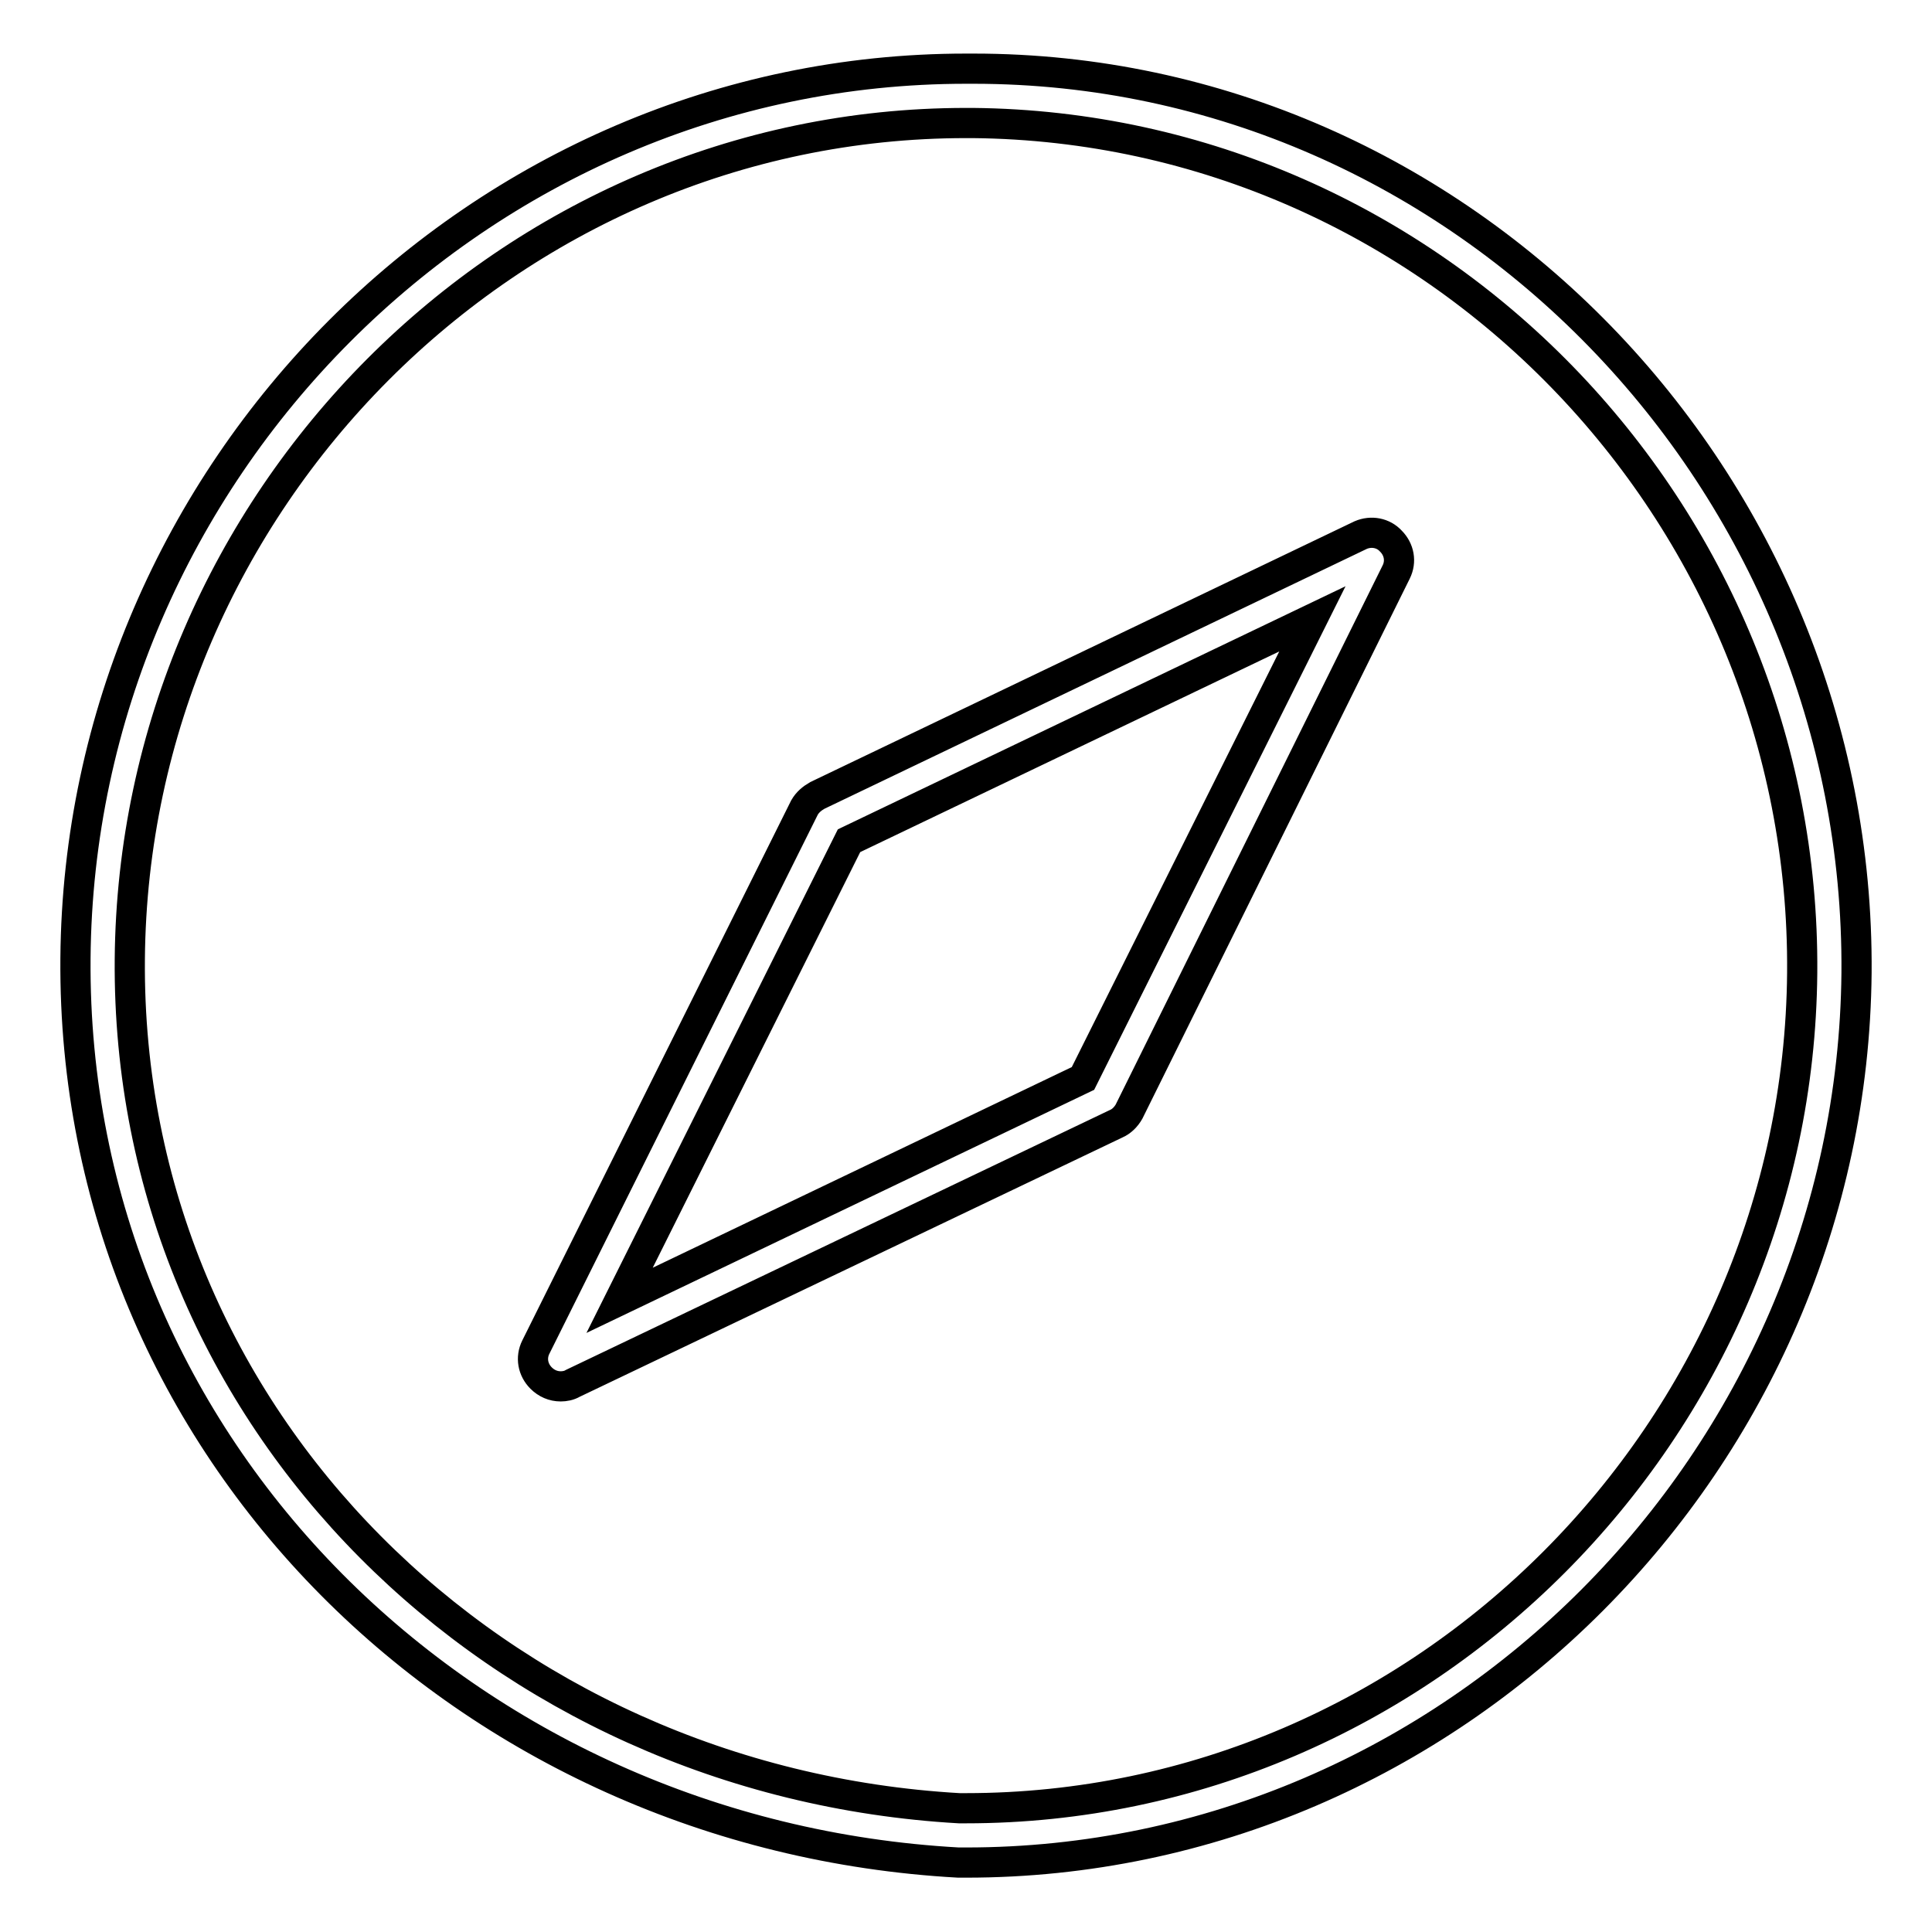 <?xml version="1.0" encoding="utf-8"?>
<!-- Svg Vector Icons : http://www.onlinewebfonts.com/icon -->
<!DOCTYPE svg PUBLIC "-//W3C//DTD SVG 1.1//EN" "http://www.w3.org/Graphics/SVG/1.1/DTD/svg11.dtd">
<svg version="1.1" xmlns="http://www.w3.org/2000/svg" xmlns:xlink="http://www.w3.org/1999/xlink" x="0px" y="0px" viewBox="0 0 256 256" enable-background="new 0 0 256 256" xml:space="preserve">
<g> <path stroke-width="4" fill-opacity="0" stroke="#000000"  d="M129,9.1h-1C63.5,9.1,10.5,62.5,10,127c-0.5,65.1,52,116.2,117,119.8h1c64.5,0,117.4-53.4,118-117.9 C246.5,63.9,194,9.1,129,9.1z M238.8,128.9c-0.5,60.6-50.2,110.7-110.8,110.7h-0.9C66,236.1,16.7,188.2,17.2,127.1 C17.7,66.5,67.4,16.3,128,16.3l0.9,0C190,16.9,239.3,67.8,238.8,128.9z M180.3,70.9l-72,34.5c-0.7,0.4-1.3,0.9-1.7,1.6L71,178.5 c-0.7,1.4-0.4,3,0.7,4.1c0.7,0.7,1.6,1.1,2.6,1.1c0.5,0,1.1-0.1,1.6-0.4l72-34.4c0.7-0.3,1.3-0.9,1.7-1.6L185,75.8 c0.7-1.4,0.4-3-0.7-4.1C183.3,70.6,181.7,70.3,180.3,70.9z M143.5,142.9l-61.4,29.4l30.4-60.9L173.9,82L143.5,142.9z"/></g>
</svg>